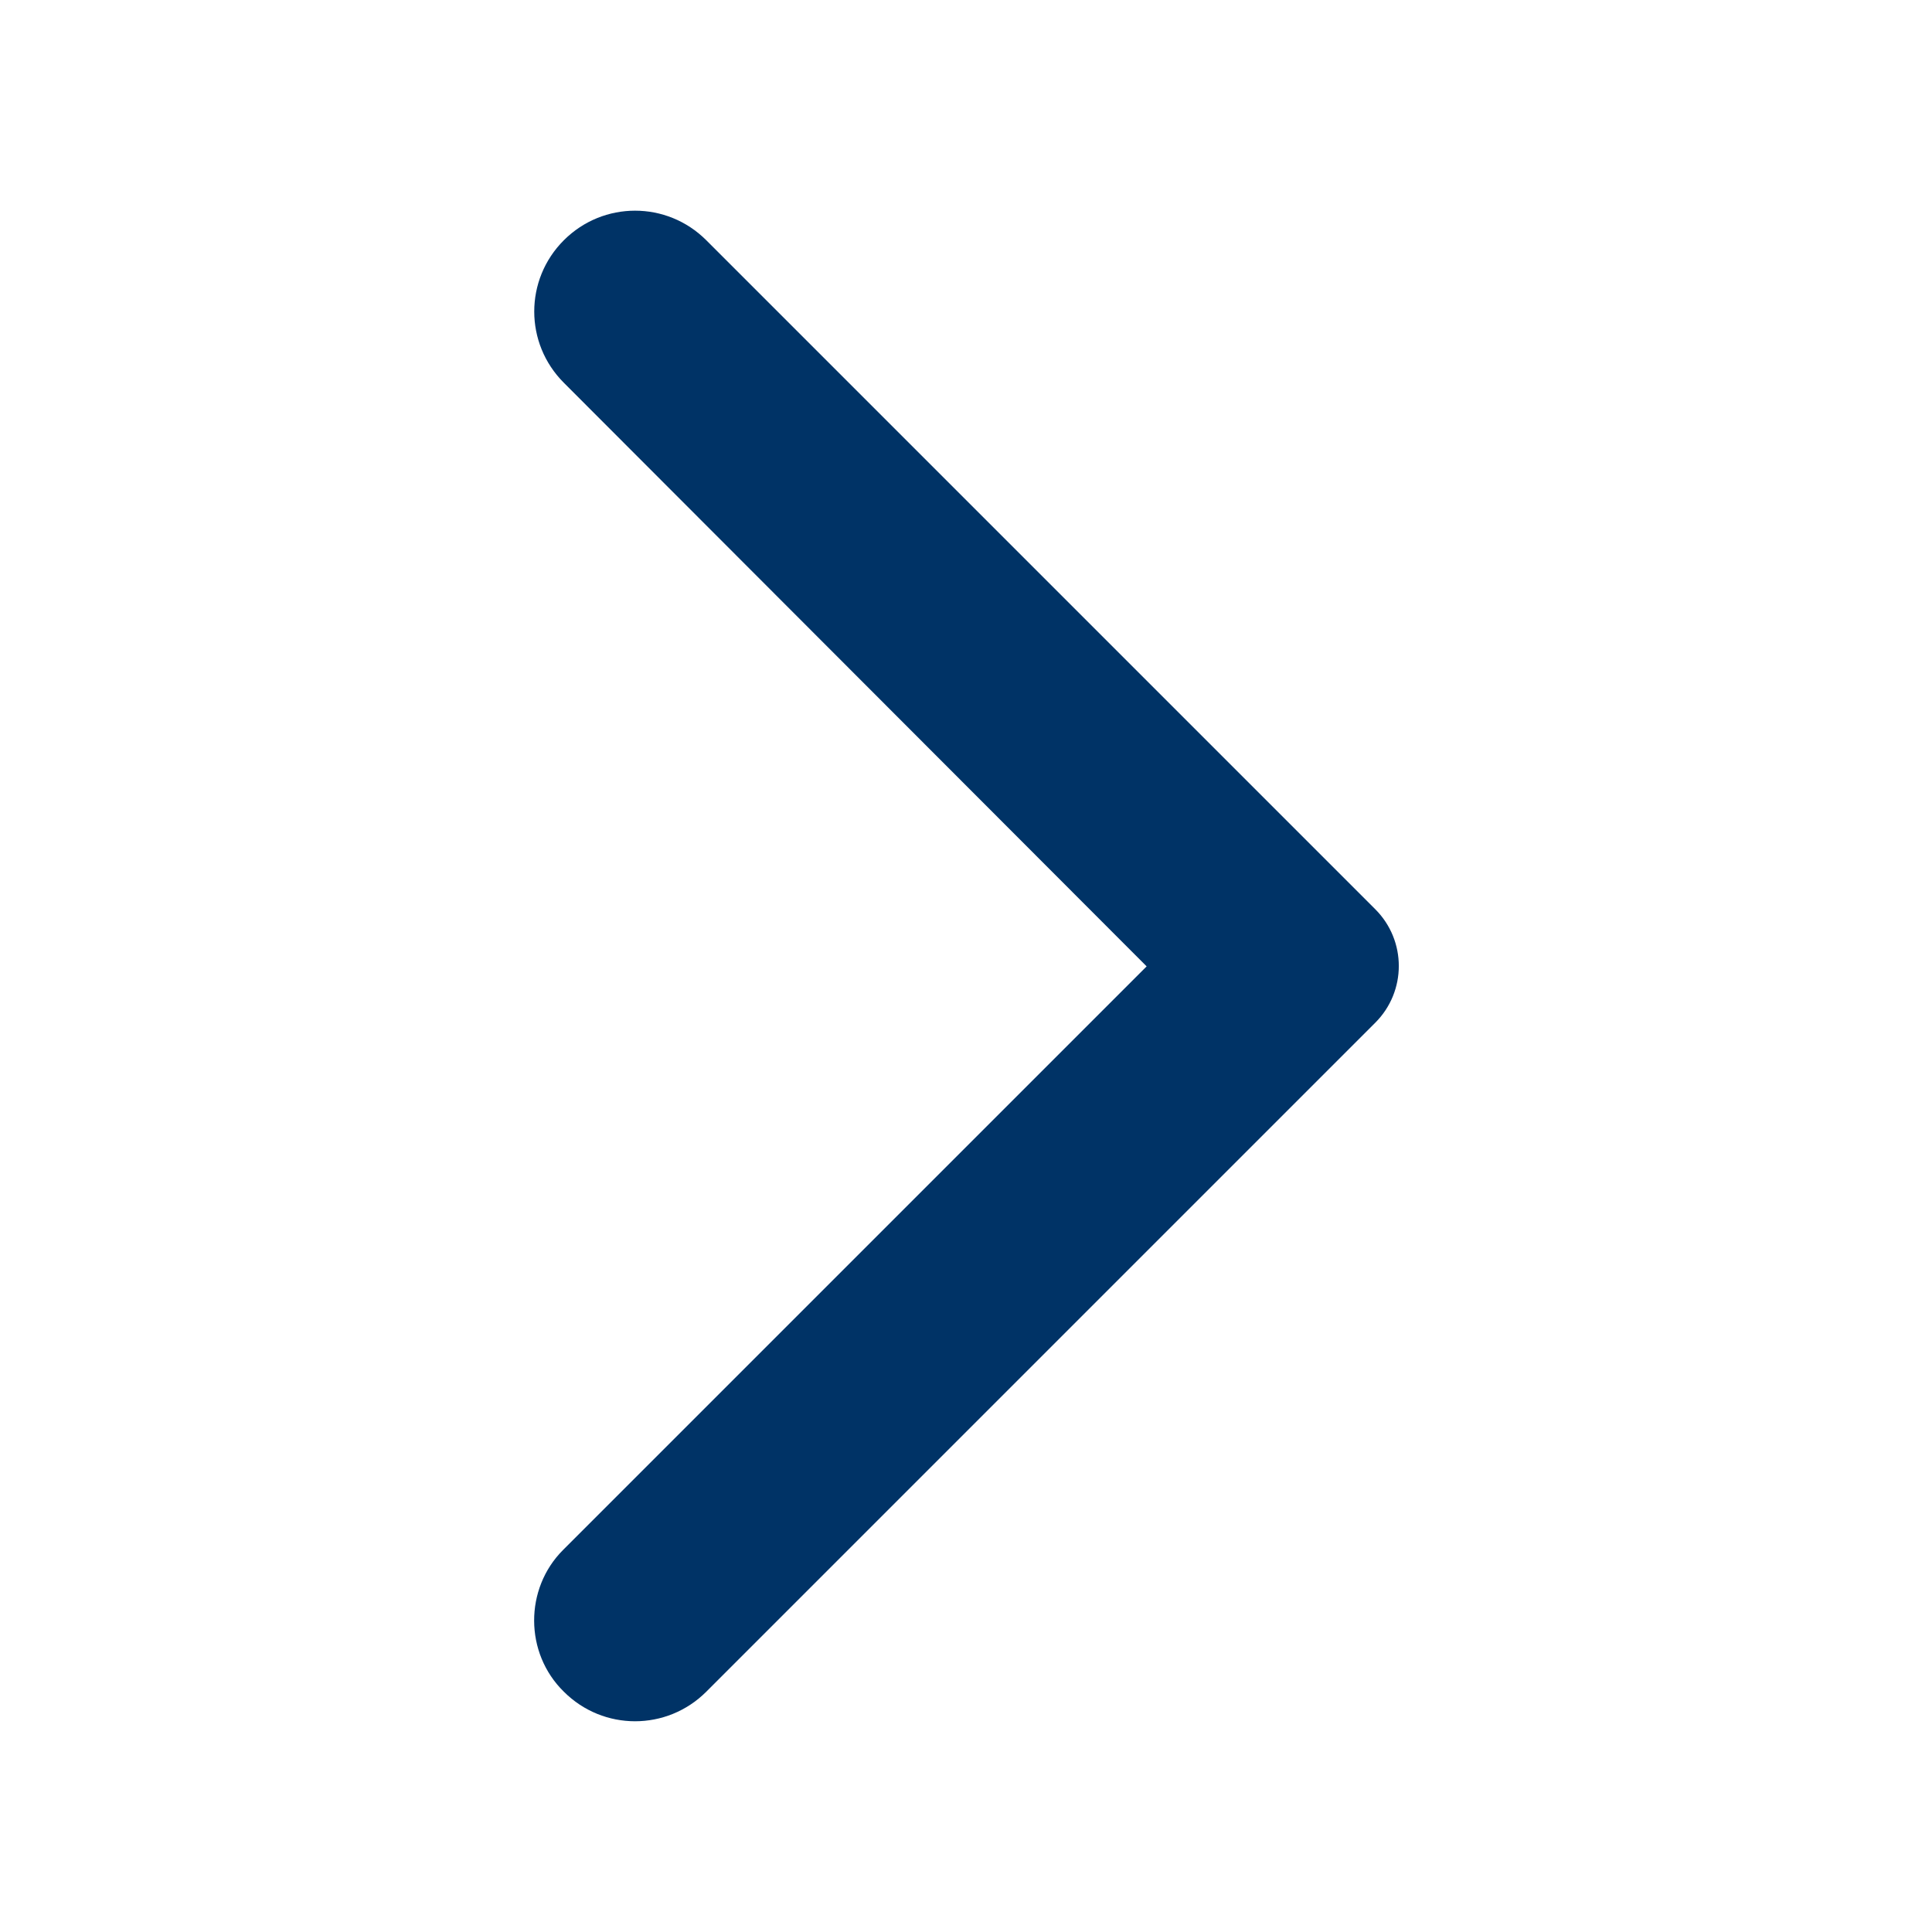 <svg width="36" height="36" viewBox="0 0 36 36" fill="none" xmlns="http://www.w3.org/2000/svg">
<path d="M10.506 31.522C11.241 32.257 12.426 32.257 13.161 31.522L25.626 19.057C26.211 18.472 26.211 17.527 25.626 16.942L13.161 4.477C12.426 3.742 11.241 3.742 10.506 4.477C9.771 5.212 9.771 6.397 10.506 7.132L21.366 18.007L10.491 28.882C9.771 29.602 9.771 30.802 10.506 31.522Z" fill="#003366"/>
</svg>
